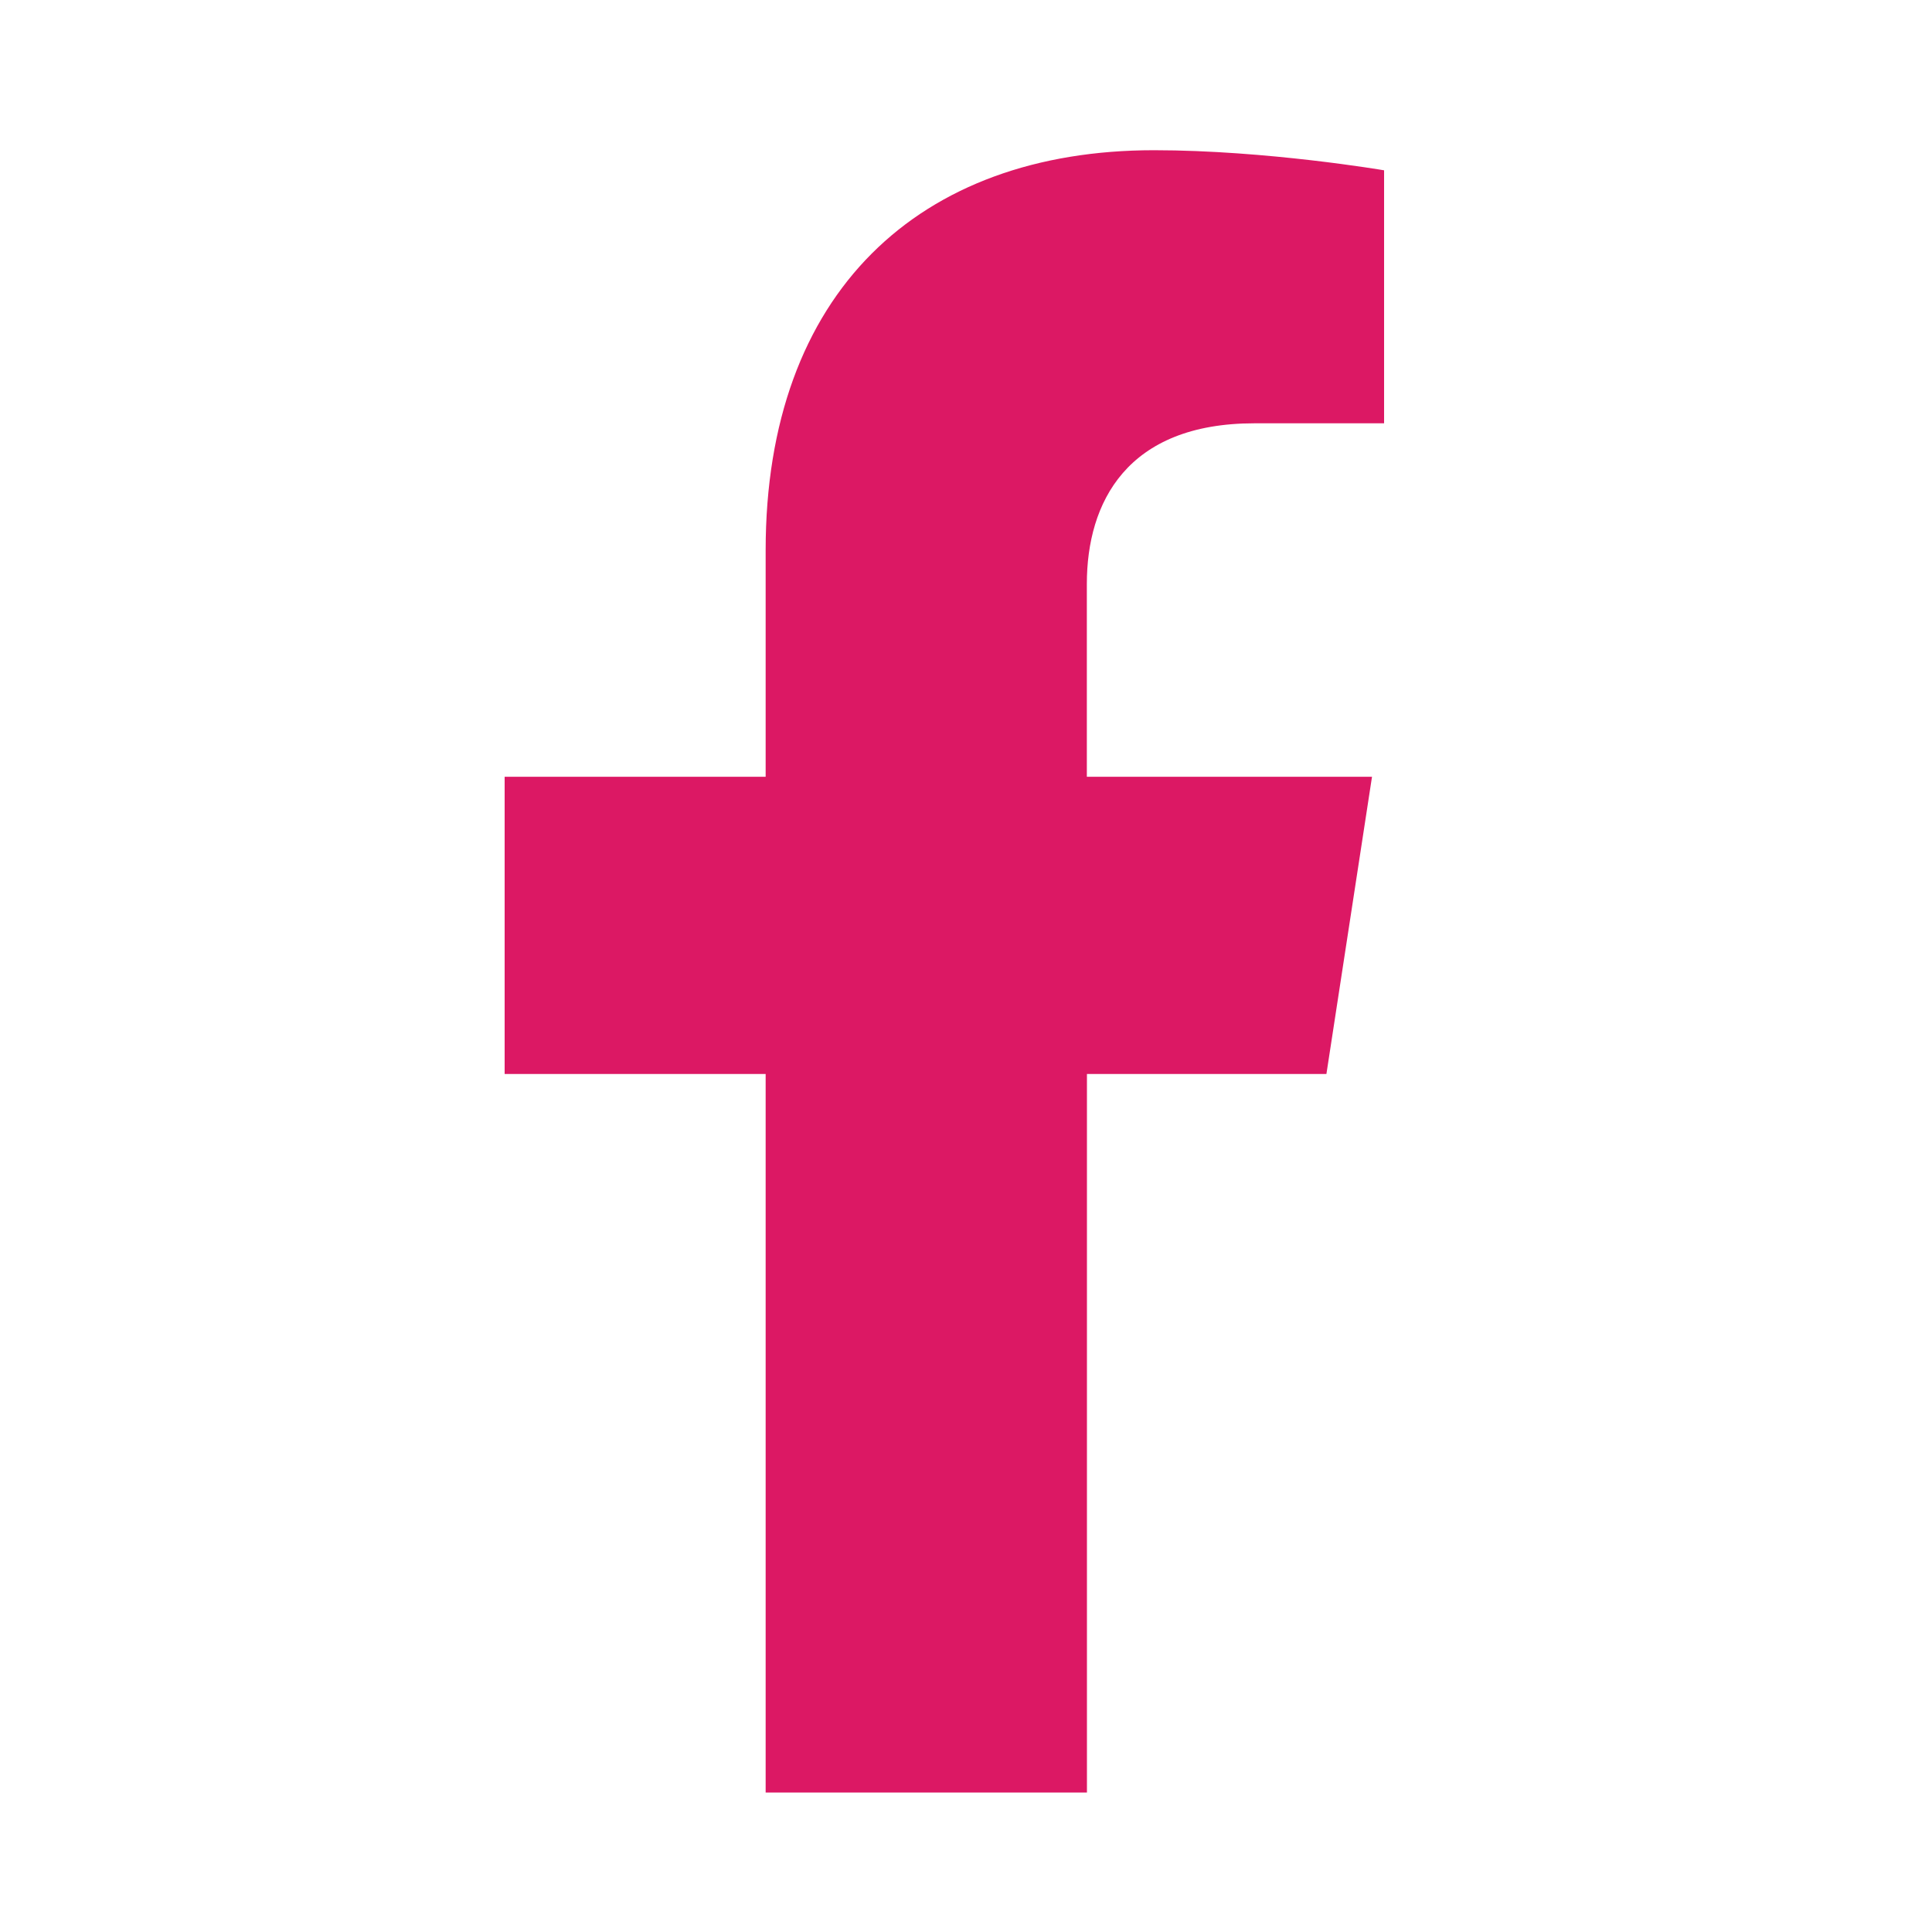 <?xml version="1.0" encoding="UTF-8"?><svg id="Layer_1" xmlns="http://www.w3.org/2000/svg" viewBox="0 0 200 200"><defs><style>.cls-1{fill:#dc1864;stroke-width:0px;}.cls-2{isolation:isolate;}</style></defs><g class="cls-2"><g class="cls-2"><path class="cls-1" d="M112.52,111.18v74.38h-33.26v-74.38h-27.02v-30.77h27.02v-23.45c0-26.68,15.89-41.41,40.2-41.41,11.64,0,23.82,2.08,23.82,2.08v26.19h-13.42c-13.22,0-17.35,8.21-17.35,16.62v19.97h29.52l-4.72,30.77h-24.8Z"/></g></g></svg>